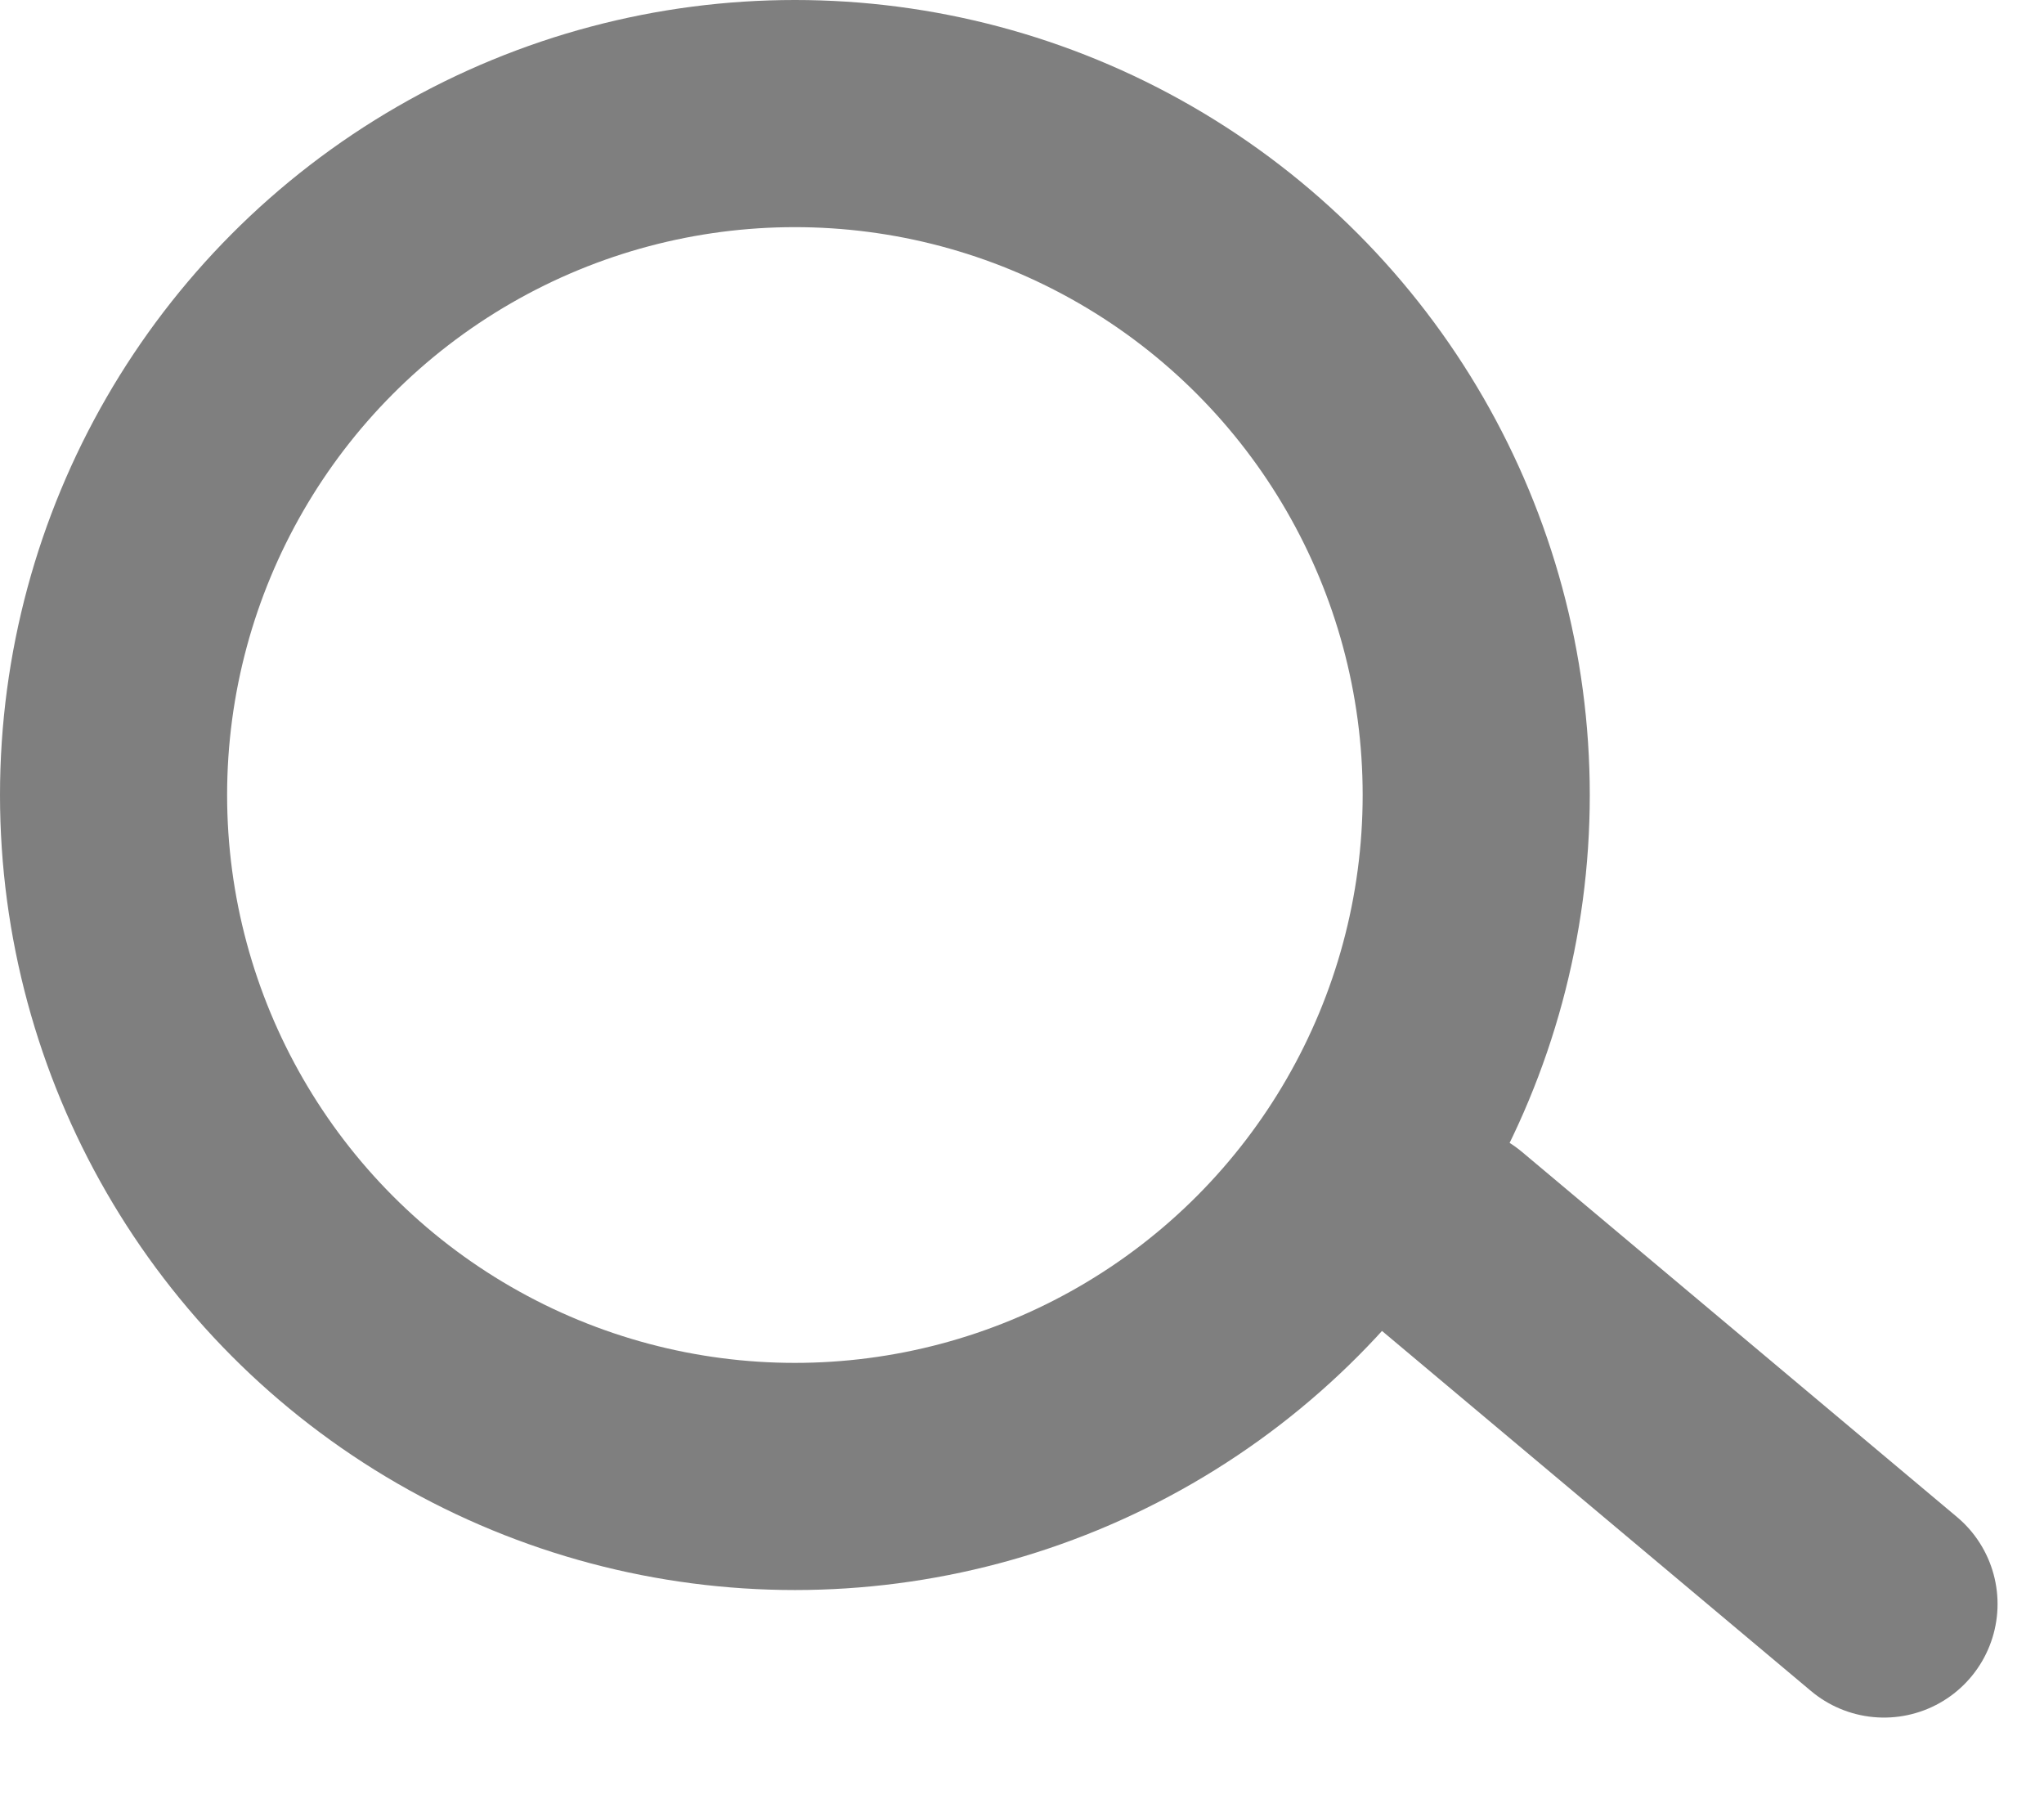 <svg width="18" height="16" viewBox="0 0 18 16" fill="none" xmlns="http://www.w3.org/2000/svg">
<g opacity="0.5">
<circle cx="7" cy="7" r="6" stroke="currentColor" stroke-width="2"/>
<line x1="16.591" y1="14.123" x2="12.761" y2="10.909" stroke="currentColor" stroke-width="2" stroke-linecap="round"/>
</g>
</svg>
